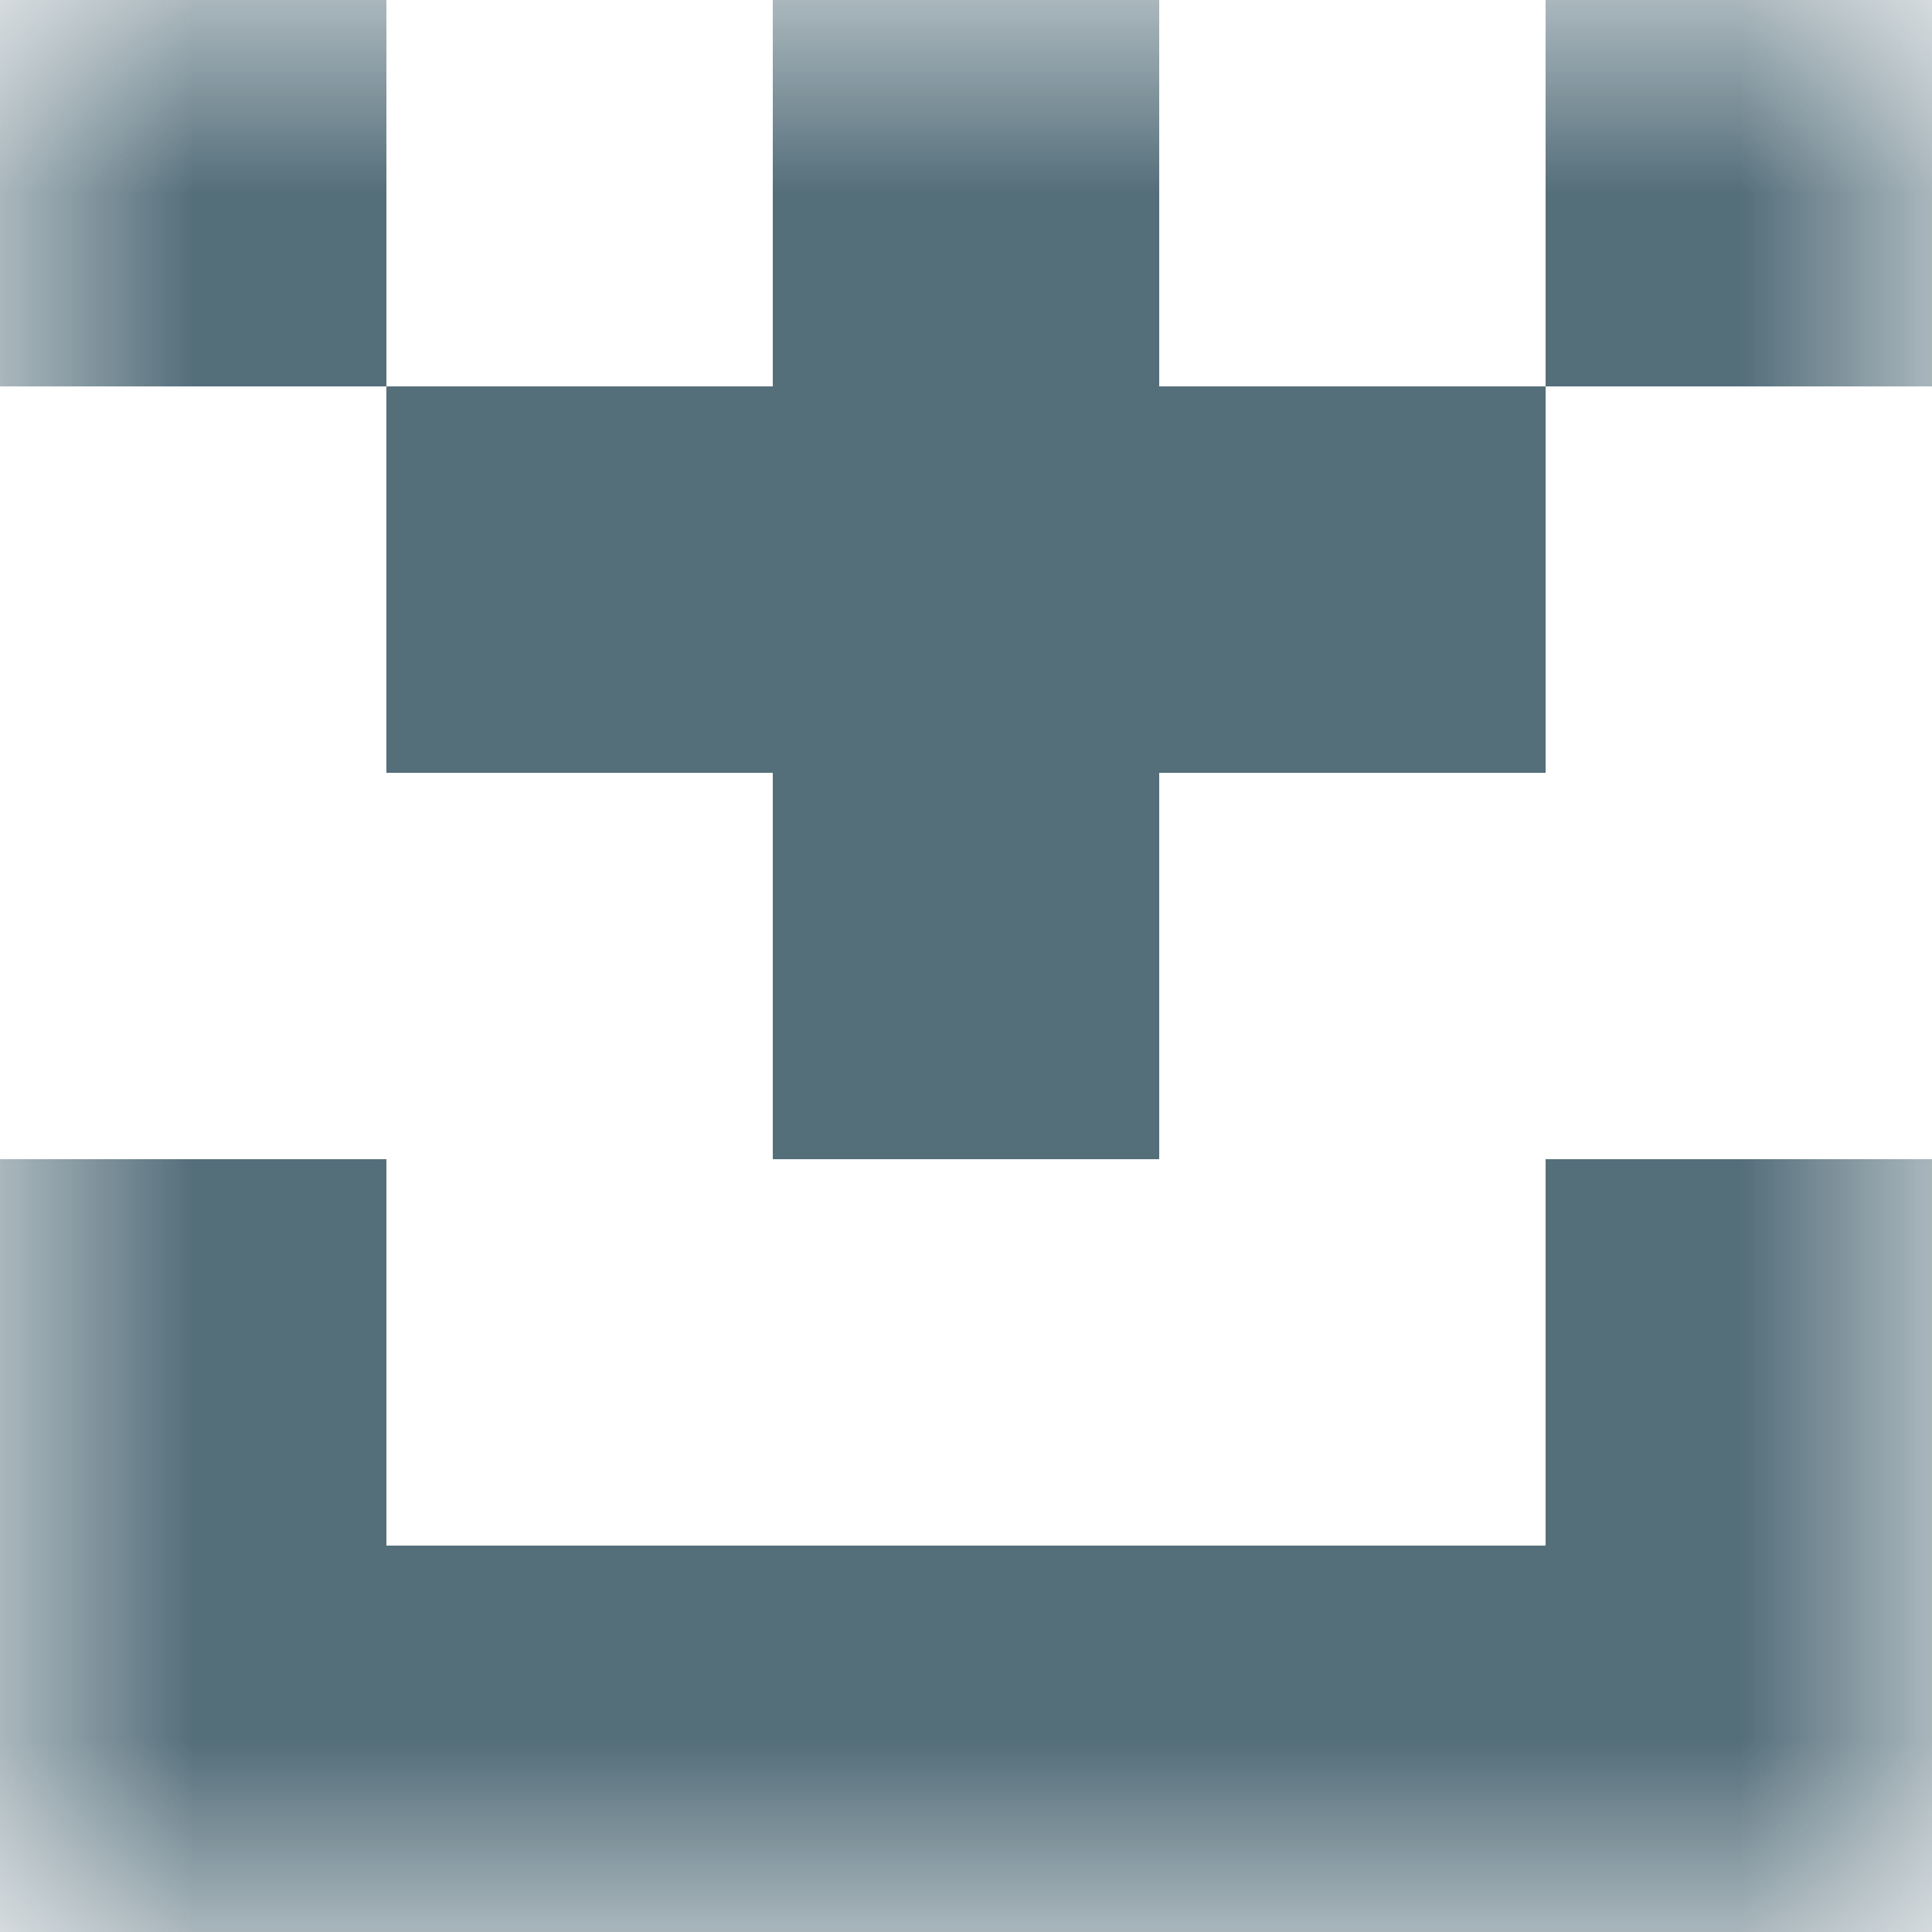 <svg xmlns="http://www.w3.org/2000/svg" viewBox="0 0 5 5" fill="none" shape-rendering="crispEdges"><mask id="viewboxMask"><rect width="5" height="5" rx="0" ry="0" x="0" y="0" fill="#fff" /></mask><g mask="url(#viewboxMask)"><path d="M0 0h1v1H0V0ZM4 0h1v1H4V0ZM3 0H2v1h1V0Z" fill="#546e7a"/><path fill="#546e7a" d="M1 1h3v1H1z"/><path fill="#546e7a" d="M2 2h1v1H2z"/><path d="M1 3H0v1h1V3ZM5 3H4v1h1V3Z" fill="#546e7a"/><path fill="#546e7a" d="M0 4h5v1H0z"/></g></svg>
